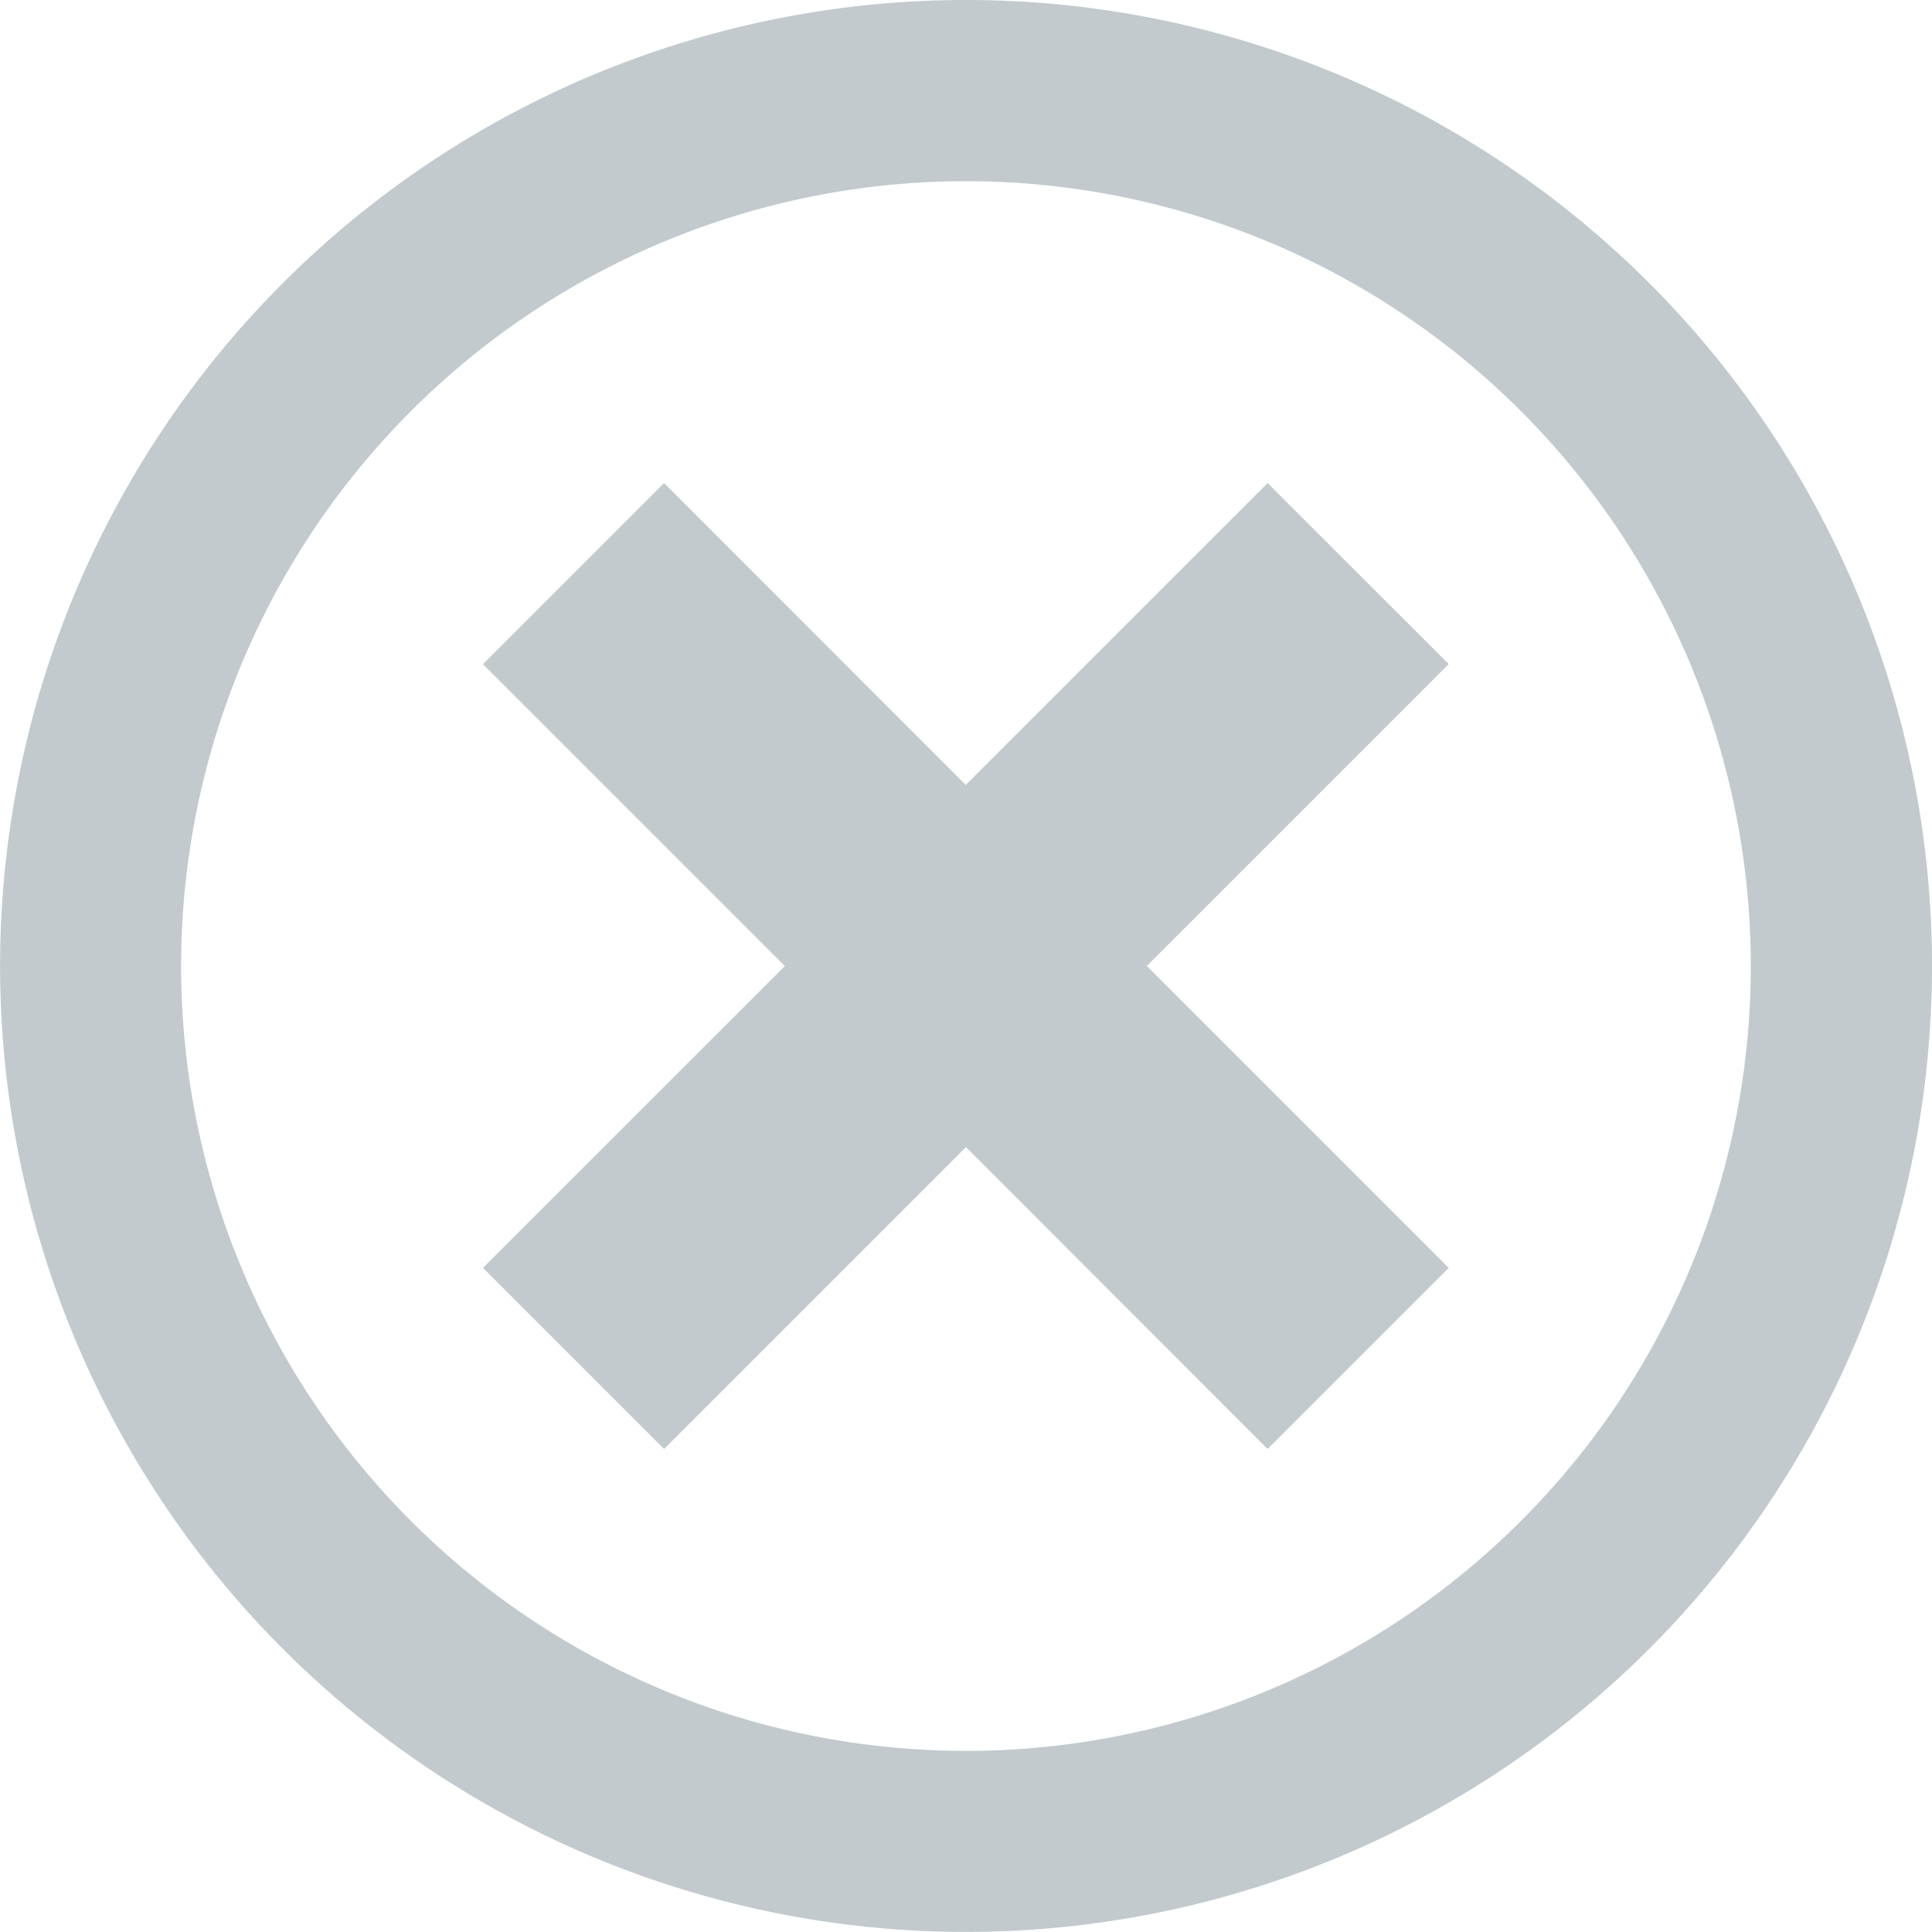 <svg xmlns="http://www.w3.org/2000/svg" width="23.211" height="23.211" viewBox="0 0 23.211 23.211">
  <path id="Icon_metro-cancel" data-name="Icon metro-cancel" d="M14.176,1.928A11.605,11.605,0,1,0,25.782,13.534,11.605,11.605,0,0,0,14.176,1.928Zm0,21.035a9.429,9.429,0,1,1,9.429-9.429A9.429,9.429,0,0,1,14.176,22.963ZM17.8,7.731l-3.627,3.627L10.549,7.731,8.373,9.907,12,13.534,8.373,17.16l2.176,2.176,3.627-3.627L17.8,19.336l2.176-2.176-3.627-3.627,3.627-3.627Z" transform="translate(-2.571 -1.928)" fill="#354e57" opacity="0.3"/>
</svg>
